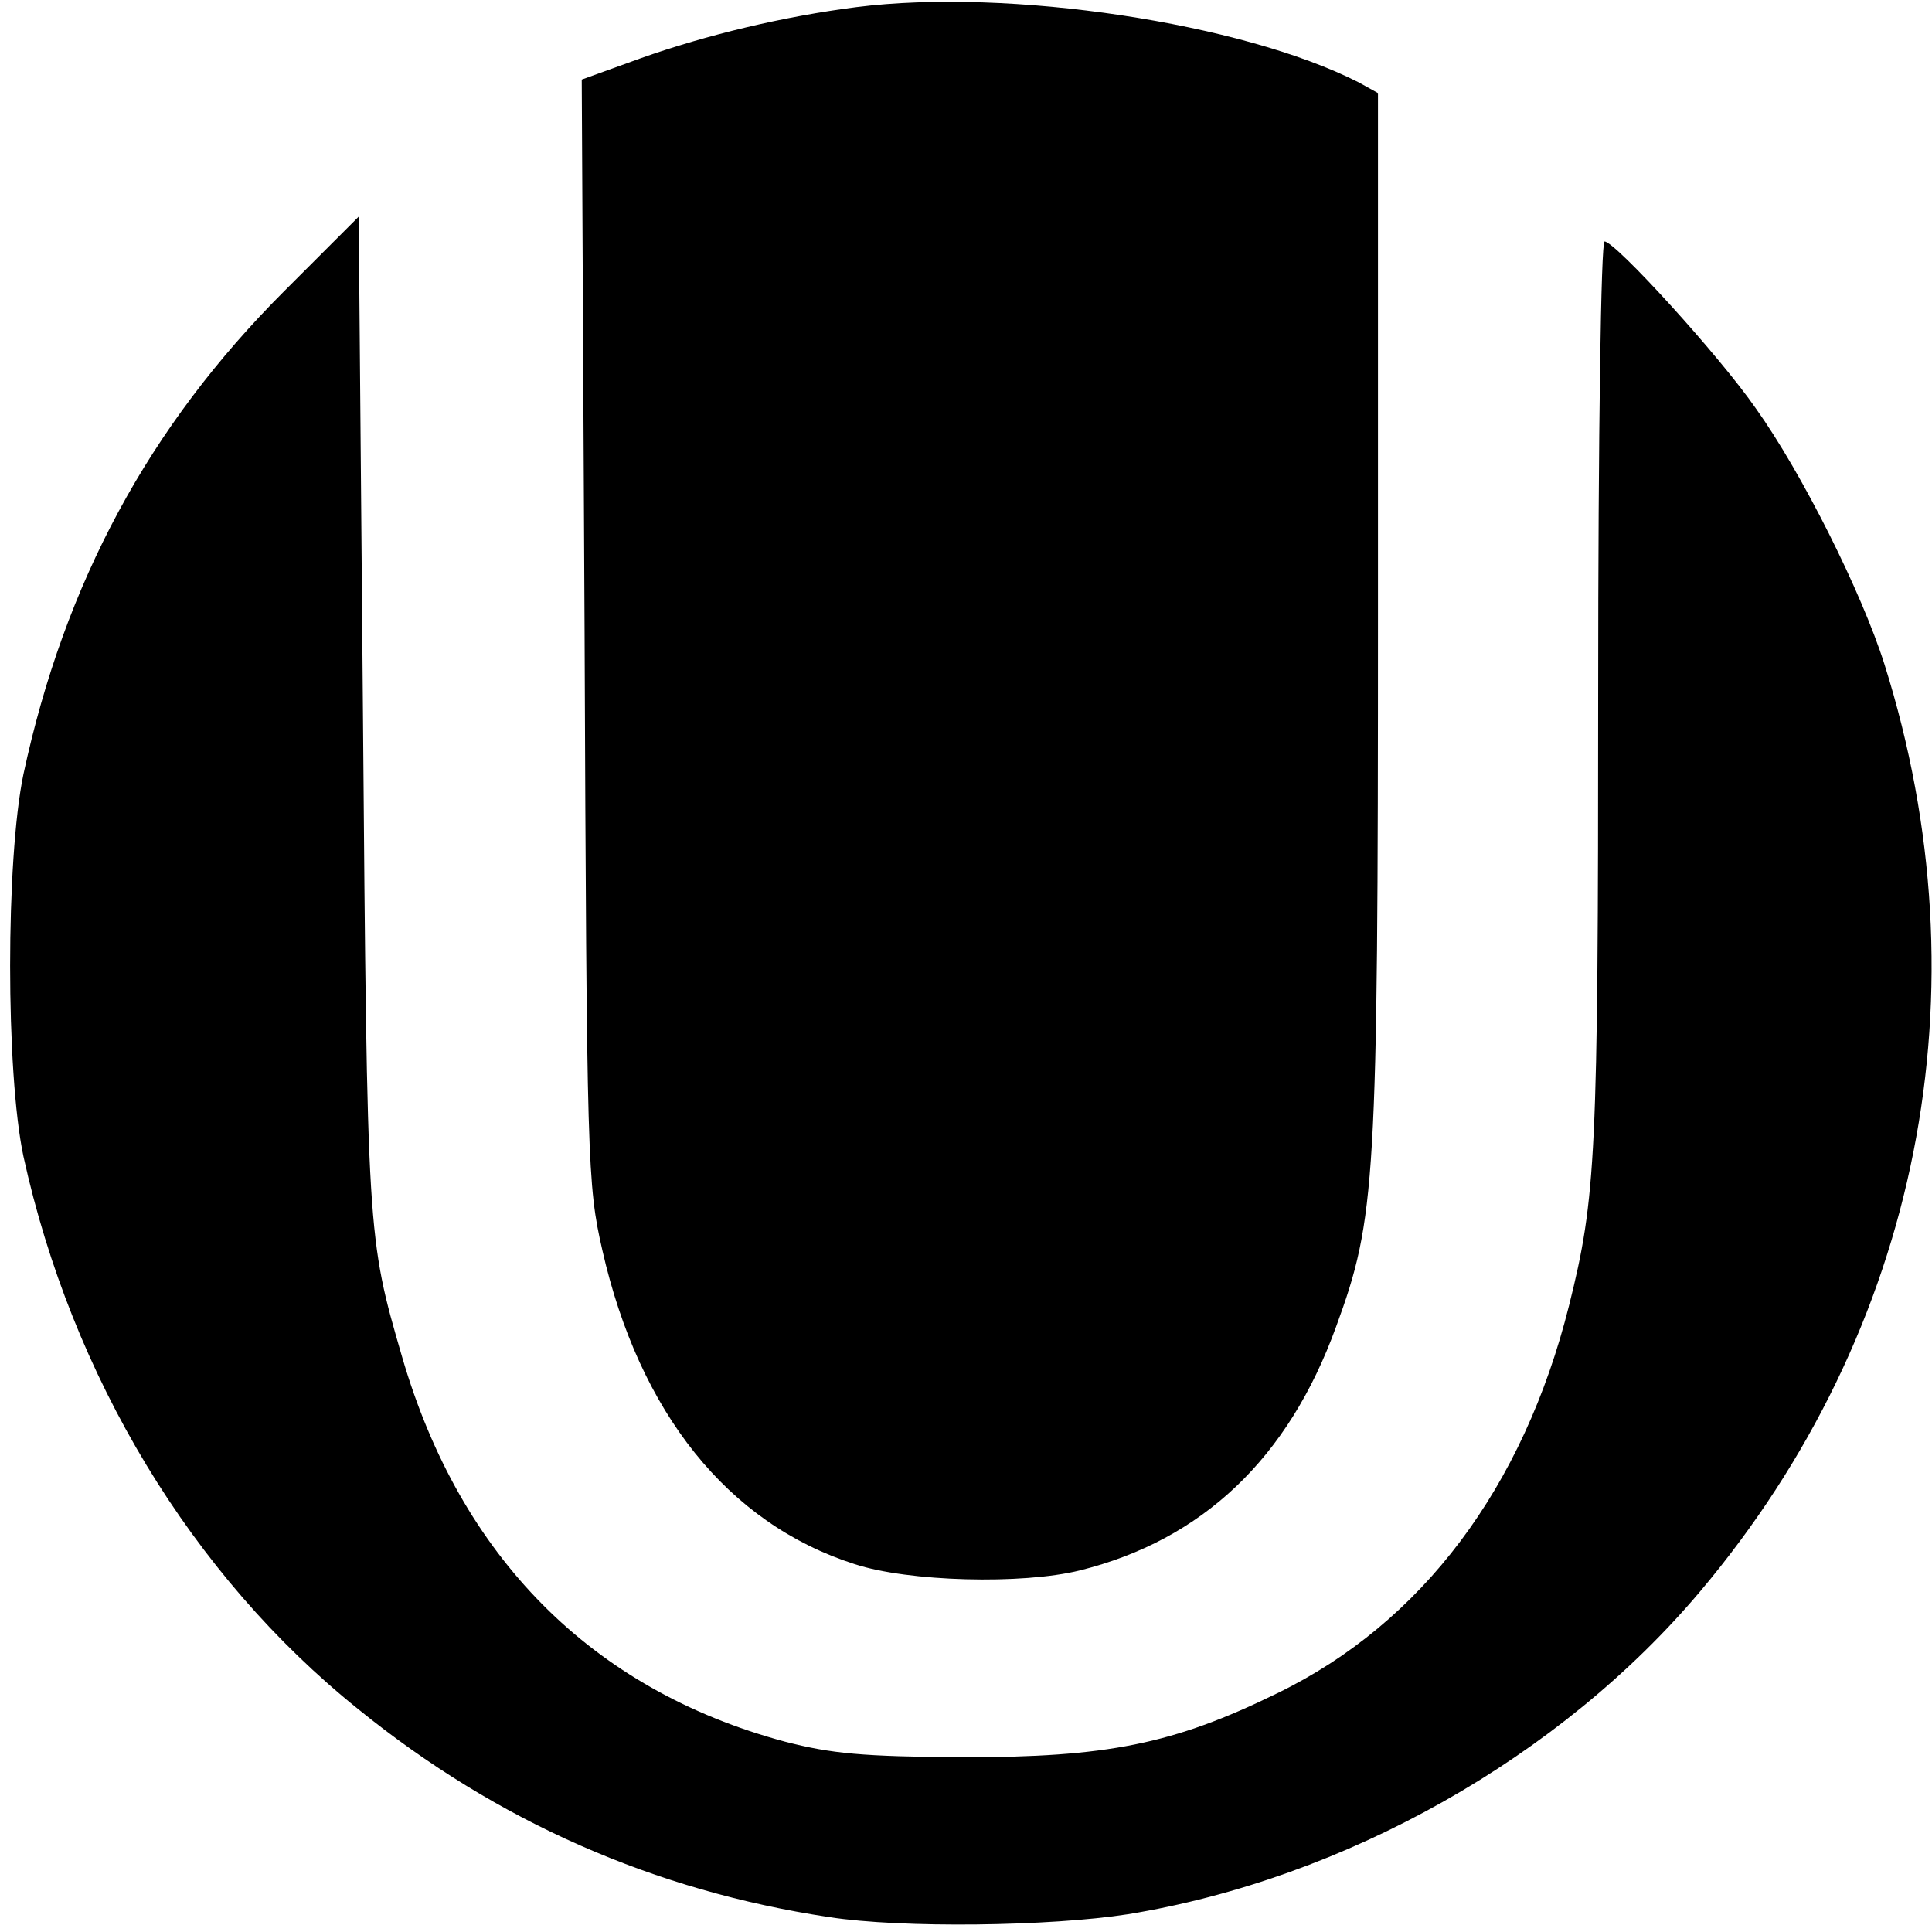 <?xml version="1.0" standalone="no"?>
<!DOCTYPE svg PUBLIC "-//W3C//DTD SVG 20010904//EN"
 "http://www.w3.org/TR/2001/REC-SVG-20010904/DTD/svg10.dtd">
<svg version="1.0" xmlns="http://www.w3.org/2000/svg"
 width="272pt" height="272pt" viewBox="0 0 272 272"
 preserveAspectRatio="xMidYMid meet">
<g transform="translate(0,272) scale(0.1,-0.1)"
fill="#000000" stroke="none">
<path d="M1206 2710 c-102 -13 -211 -39 -304 -72 l-83 -30 4 -777 c3 -751 4
-779 25 -871 52 -229 177 -385 355 -442 76 -25 236 -29 317 -9 173 43 294 158
361 343 56 153 59 201 59 1005 l0 732 -27 15 c-165 84 -493 133 -707 106z"/>
<path d="M400 2310 c-190 -190 -309 -410 -367 -680 -25 -120 -25 -420 0 -538
68 -310 237 -590 471 -778 196 -159 418 -256 663 -293 103 -16 312 -13 421 4
306 50 609 221 806 455 309 367 404 845 259 1305 -32 101 -116 269 -181 360
-52 75 -198 235 -213 235 -5 0 -9 -269 -9 -637 0 -650 -3 -709 -41 -861 -64
-256 -207 -447 -411 -546 -147 -72 -240 -90 -443 -90 -141 1 -184 5 -250 22
-272 73 -457 260 -539 542 -49 169 -49 167 -55 905 l-6 700 -105 -105z"/>
</g>
</svg>
